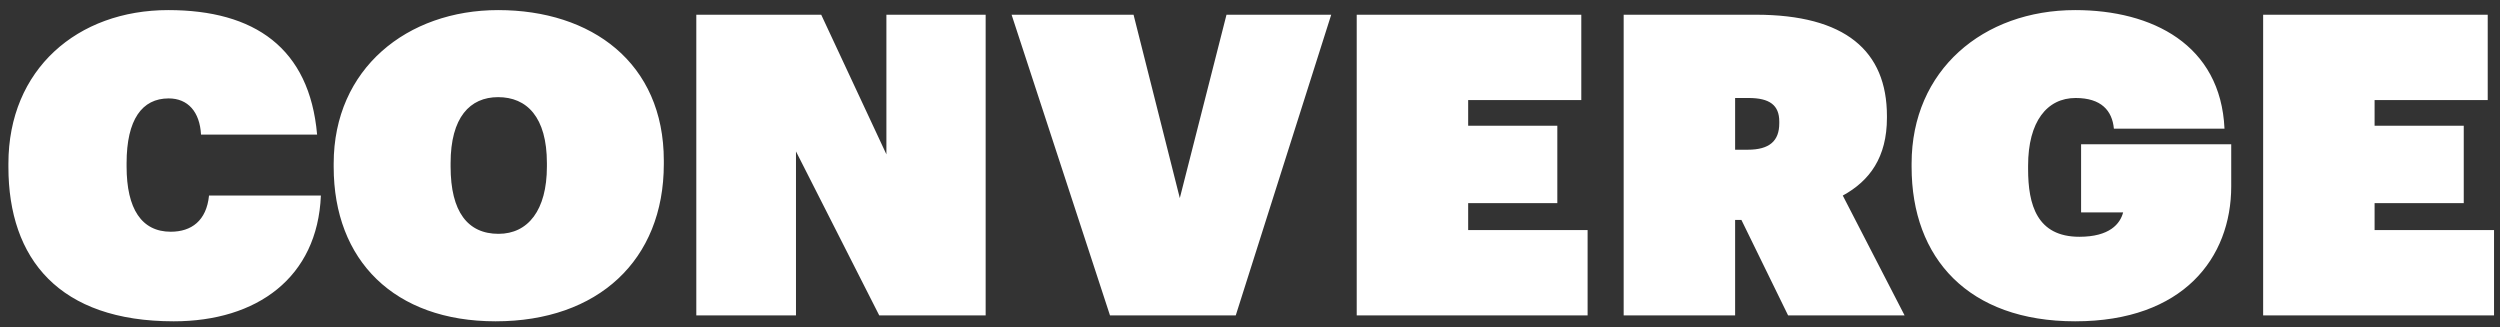 <?xml version="1.0" encoding="utf-8"?><svg width="214" height="28" viewBox="0 0 214 28" fill="none" xmlns="http://www.w3.org/2000/svg">
<rect x="0" y="0" width="214" height="28" fill="#333333" stroke="none"/>
<path d="M14.868 27.504C5.076 27.504 0.72 22.176 0.72 14.292V14.004C0.72 5.94 6.624 0.864 14.4 0.864C21.78 0.864 26.496 4.104 27.144 11.52H17.208C17.1 9.576 16.092 8.424 14.436 8.424C12.168 8.424 10.836 10.224 10.836 13.968V14.256C10.836 17.892 12.132 19.836 14.616 19.836C16.38 19.836 17.676 18.9 17.892 16.74H27.468C27.18 23.76 21.996 27.504 14.868 27.504ZM42.675 20.016C45.195 20.016 46.815 18 46.815 14.256V13.968C46.815 10.008 45.087 8.316 42.639 8.316C40.227 8.316 38.571 10.044 38.571 13.968V14.256C38.571 18.144 40.047 20.016 42.675 20.016ZM42.423 27.504C33.747 27.504 28.563 22.284 28.563 14.292V14.004C28.563 5.868 34.863 0.864 42.639 0.864C50.631 0.864 56.823 5.364 56.823 13.752V14.04C56.823 22.284 51.171 27.504 42.423 27.504ZM59.604 27V1.26H70.296L75.876 13.212V1.26H84.372V27H75.264L68.136 12.96V27H59.604ZM95.016 27L86.592 1.26H97.032L100.992 16.956L104.988 1.26H113.952L105.78 27H95.016ZM116.135 27V1.26H135.359V8.568H125.675V10.764H133.307V17.388H125.675V19.692H135.899V27H116.135ZM138.986 27V1.26H150.29C157.958 1.26 161.522 4.356 161.522 9.936V10.08C161.522 13.464 160.046 15.48 157.742 16.74L163.034 27H153.062L149.066 18.828H148.526V27H138.986ZM148.526 12.816H149.606C151.478 12.816 152.306 12.06 152.306 10.548V10.404C152.306 9 151.478 8.388 149.678 8.388H148.526V12.816ZM177.637 27.504C168.493 27.504 163.633 22.104 163.633 14.292V14.004C163.633 6.012 169.753 0.864 177.637 0.864C184.225 0.864 190.093 3.816 190.417 11.016H180.949C180.805 9.468 179.869 8.388 177.673 8.388C175.225 8.388 173.605 10.404 173.605 14.184V14.472C173.605 17.532 174.361 20.268 177.997 20.268C180.589 20.268 181.489 19.152 181.741 18.18H178.141V12.348H190.993V15.948C190.993 22.068 186.889 27.504 177.637 27.504ZM193.725 27V1.26H212.949V8.568H203.265V10.764H210.897V17.388H203.265V19.692H213.489V27H193.725Z" fill="white"/>
</svg>
